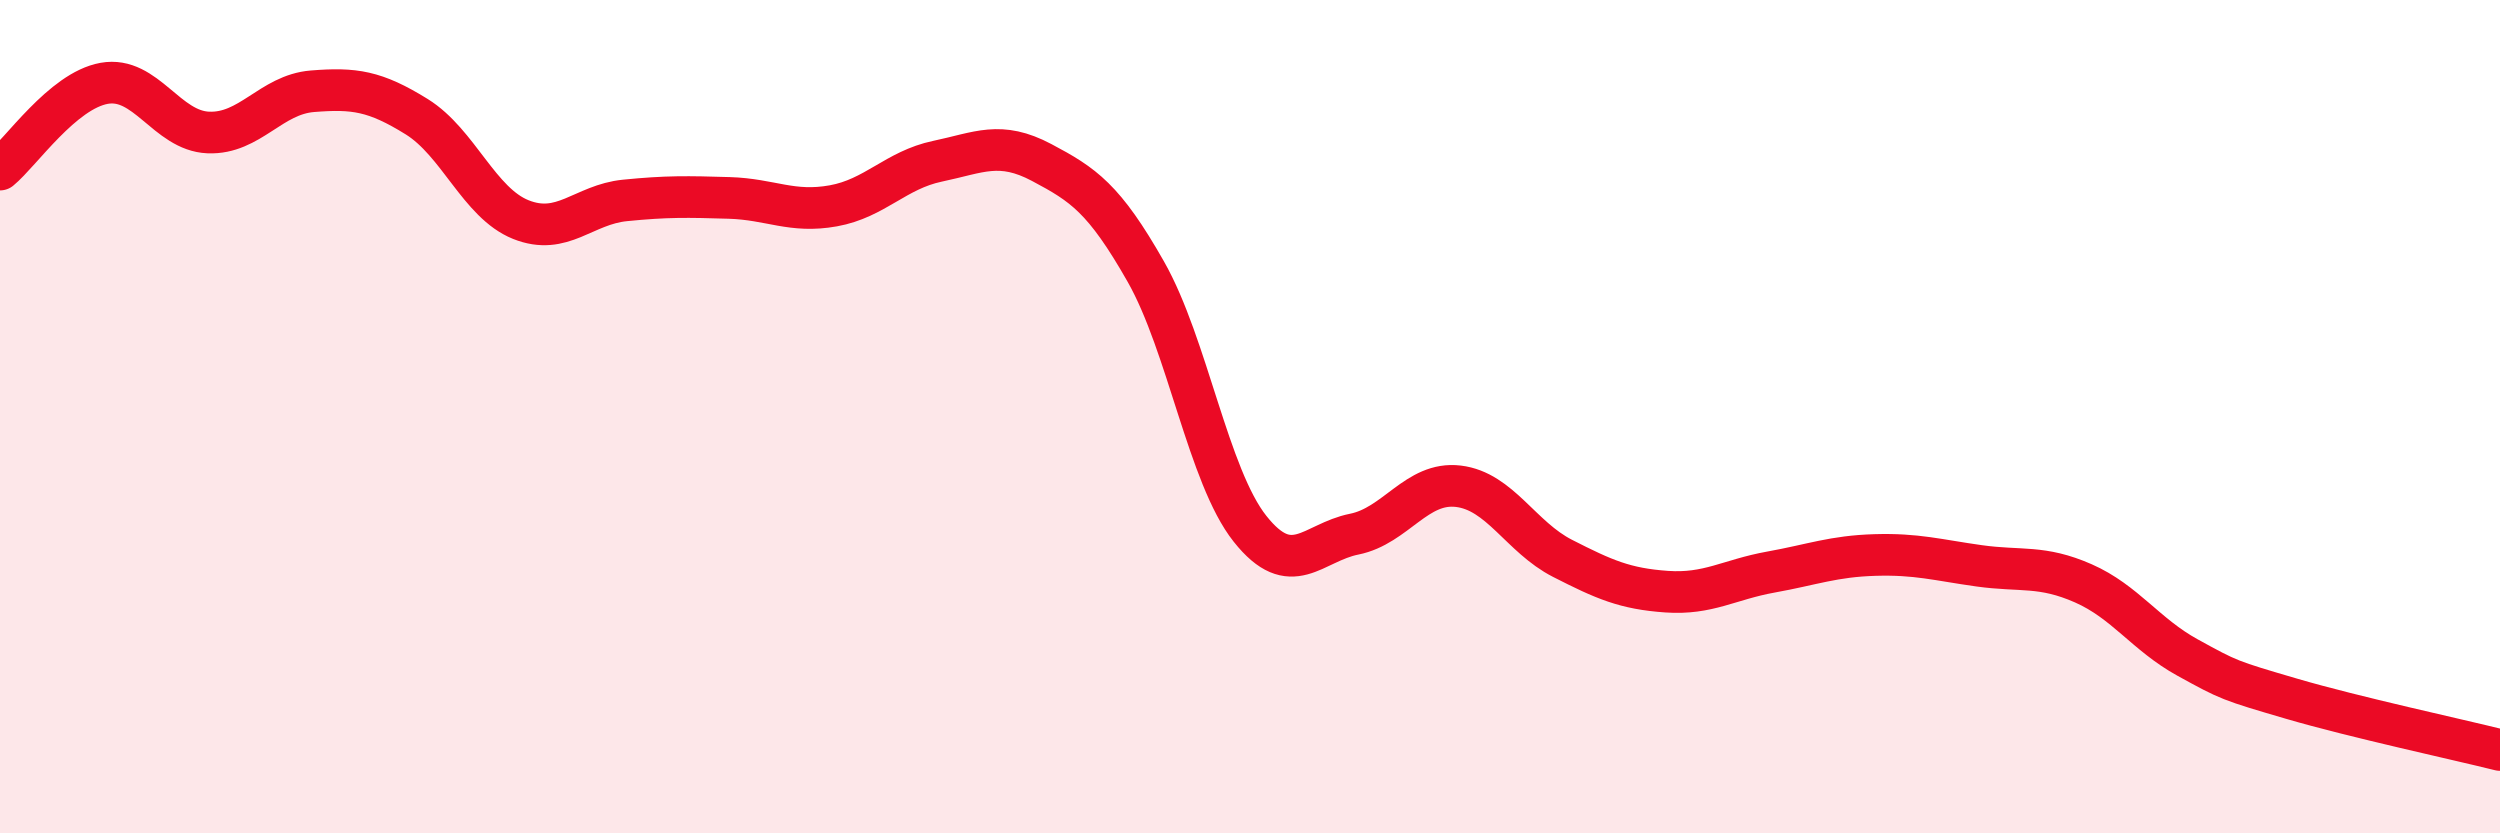 
    <svg width="60" height="20" viewBox="0 0 60 20" xmlns="http://www.w3.org/2000/svg">
      <path
        d="M 0,4.07 C 0.5,3.66 1.5,2.18 2.5,2 C 3.5,1.82 4,3.14 5,3.18 C 6,3.22 6.5,2.27 7.5,2.19 C 8.5,2.11 9,2.18 10,2.8 C 11,3.42 11.5,4.87 12.5,5.27 C 13.5,5.67 14,4.91 15,4.81 C 16,4.71 16.5,4.72 17.5,4.75 C 18.5,4.78 19,5.12 20,4.94 C 21,4.76 21.5,4.08 22.5,3.87 C 23.5,3.66 24,3.37 25,3.9 C 26,4.43 26.5,4.76 27.5,6.52 C 28.5,8.28 29,11.43 30,12.69 C 31,13.95 31.5,13.02 32.5,12.82 C 33.5,12.62 34,11.55 35,11.67 C 36,11.79 36.5,12.89 37.5,13.4 C 38.5,13.91 39,14.13 40,14.2 C 41,14.27 41.5,13.91 42.5,13.73 C 43.5,13.55 44,13.35 45,13.32 C 46,13.29 46.5,13.44 47.5,13.58 C 48.5,13.72 49,13.56 50,14 C 51,14.44 51.5,15.23 52.5,15.78 C 53.5,16.33 53.5,16.33 55,16.77 C 56.5,17.21 59,17.75 60,18L60 20L0 20Z"
        fill="#EB0A25"
        opacity="0.1"
        stroke-linecap="round"
        stroke-linejoin="round"
      />
      <path
        d="M 0,4.07 C 0.5,3.66 1.5,2.18 2.5,2 C 3.5,1.82 4,3.14 5,3.18 C 6,3.22 6.5,2.27 7.5,2.19 C 8.5,2.11 9,2.18 10,2.8 C 11,3.42 11.5,4.87 12.5,5.27 C 13.5,5.67 14,4.91 15,4.81 C 16,4.71 16.5,4.72 17.5,4.75 C 18.5,4.78 19,5.12 20,4.94 C 21,4.76 21.5,4.08 22.5,3.87 C 23.5,3.66 24,3.37 25,3.9 C 26,4.43 26.5,4.76 27.5,6.52 C 28.5,8.28 29,11.43 30,12.69 C 31,13.95 31.5,13.02 32.5,12.82 C 33.5,12.62 34,11.55 35,11.67 C 36,11.79 36.5,12.89 37.5,13.4 C 38.5,13.91 39,14.13 40,14.2 C 41,14.27 41.5,13.91 42.5,13.73 C 43.5,13.55 44,13.35 45,13.32 C 46,13.29 46.5,13.44 47.5,13.58 C 48.5,13.72 49,13.56 50,14 C 51,14.44 51.5,15.23 52.5,15.78 C 53.5,16.33 53.5,16.33 55,16.77 C 56.5,17.21 59,17.75 60,18"
        stroke="#EB0A25"
        stroke-width="1"
        fill="none"
        stroke-linecap="round"
        stroke-linejoin="round"
      />
    </svg>
  